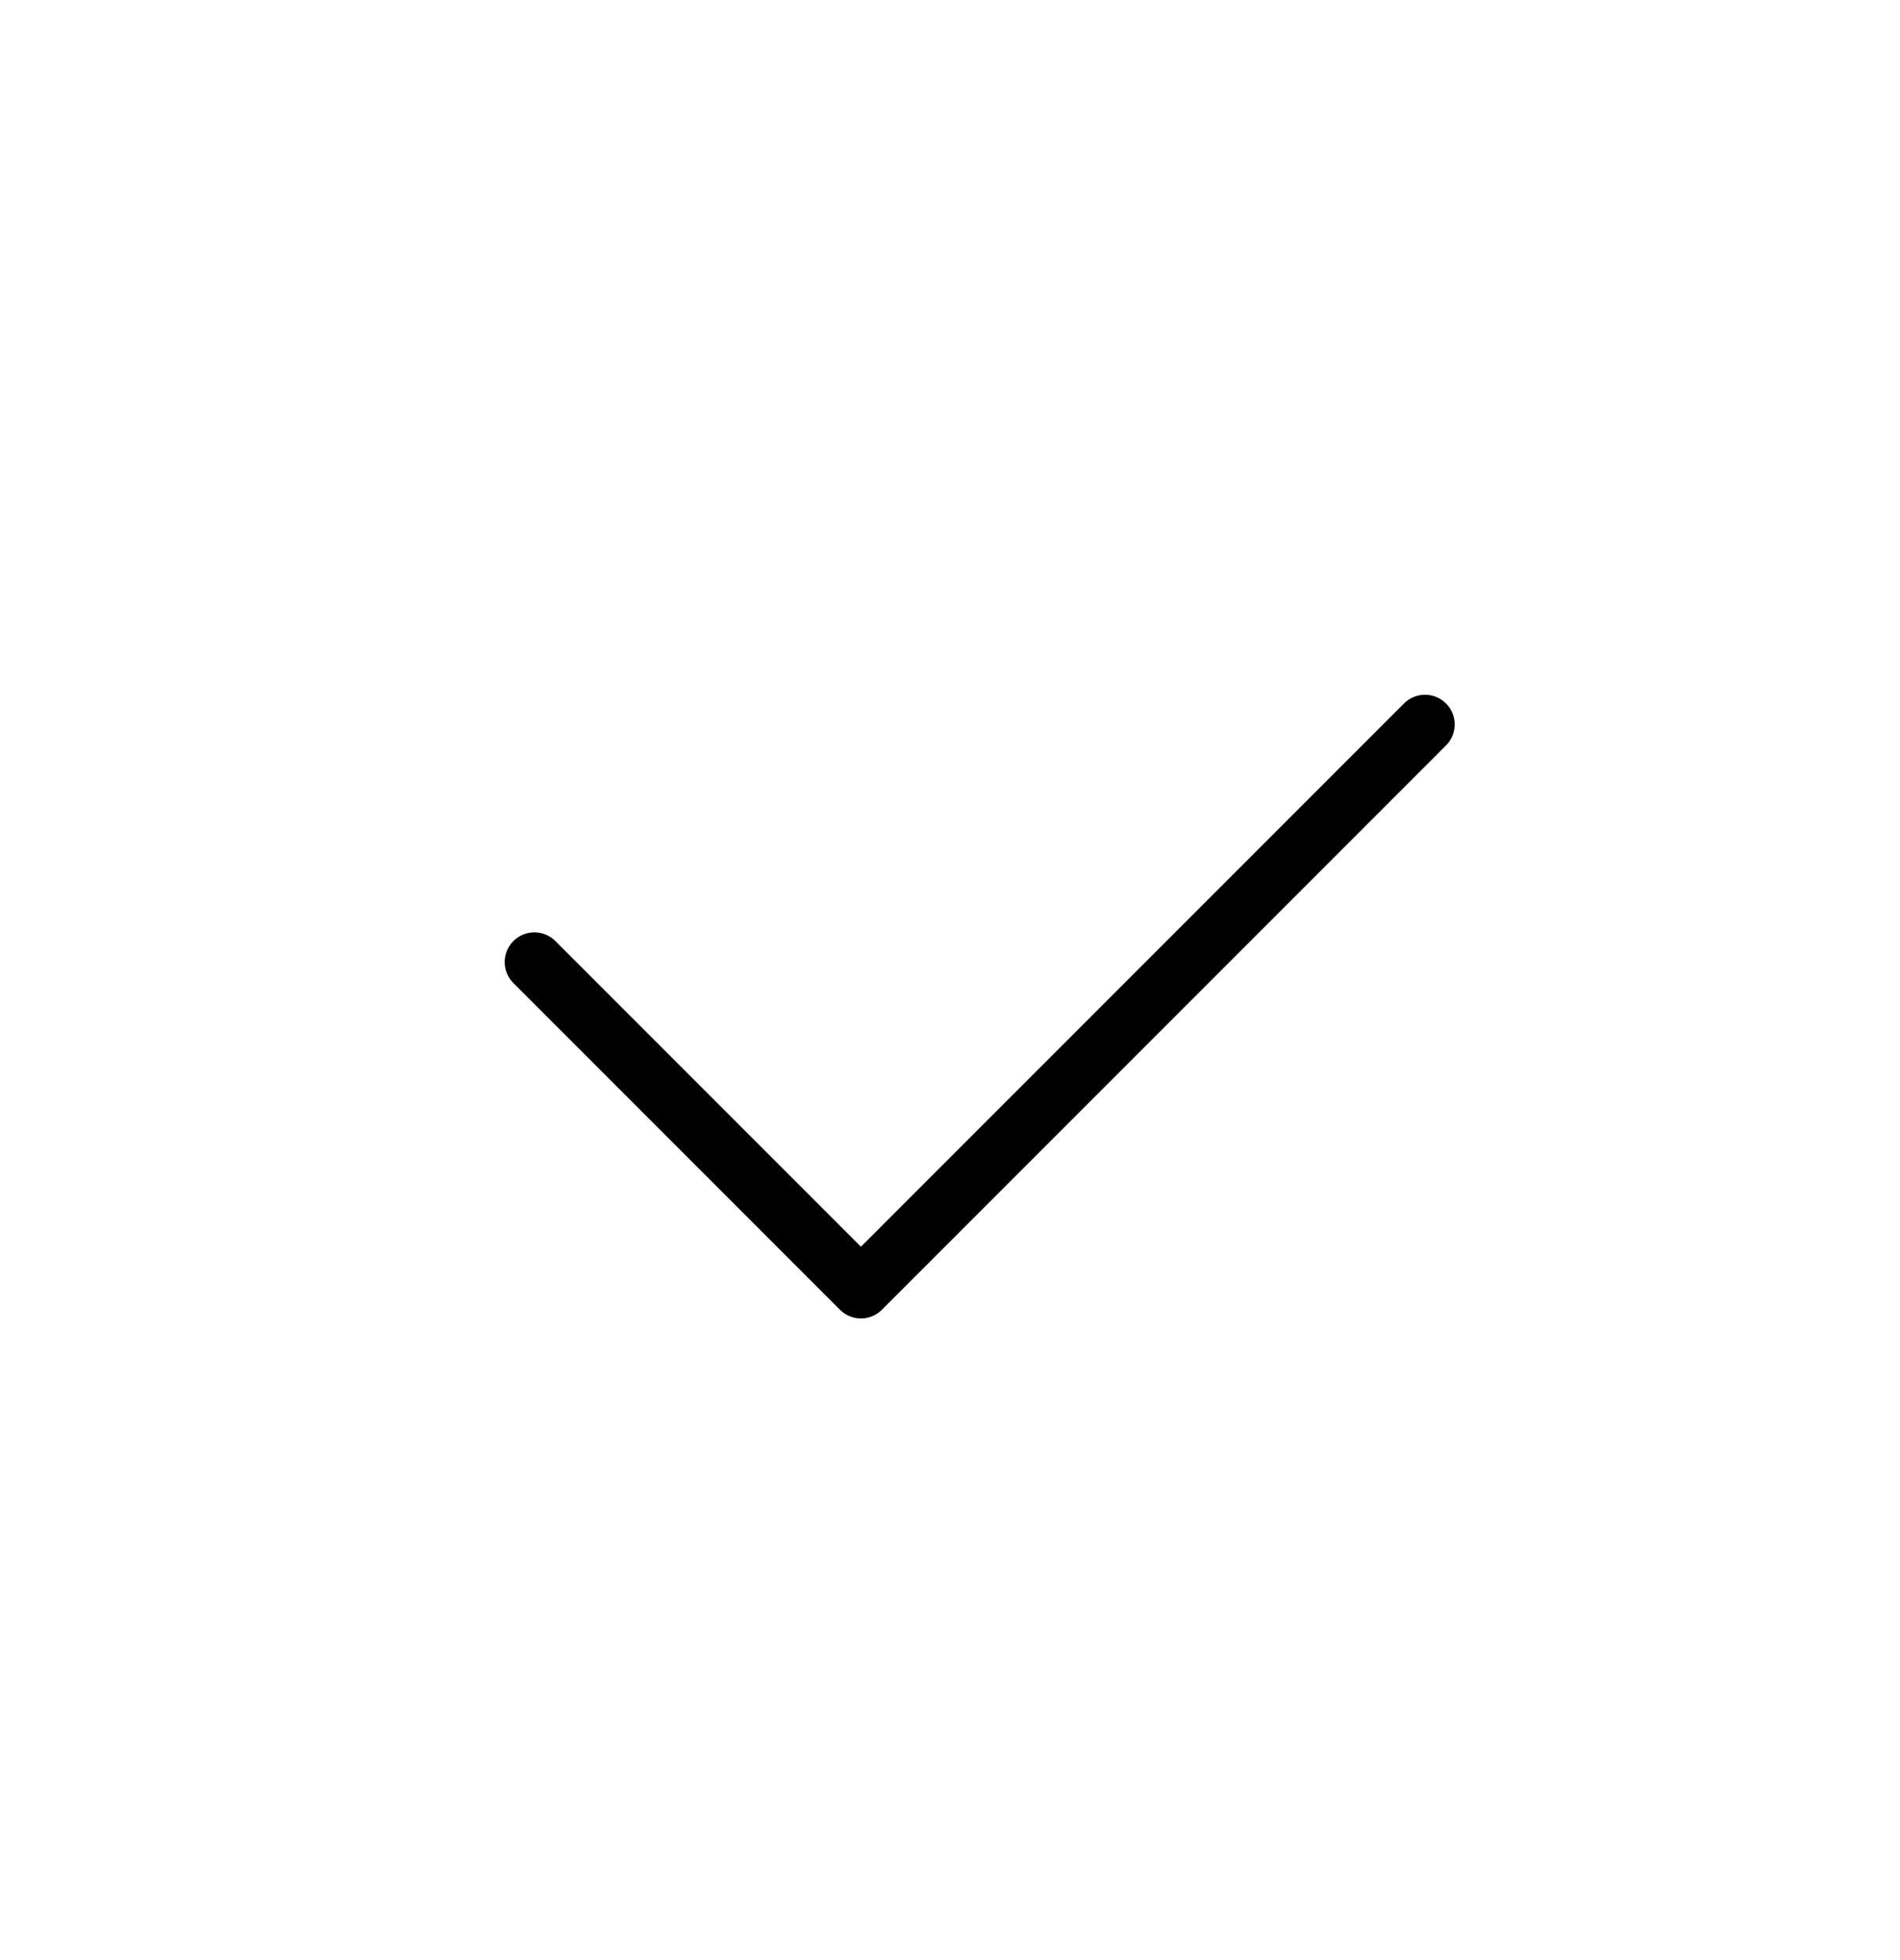 <svg width="32" height="33" viewBox="0 0 32 33" fill="none" xmlns="http://www.w3.org/2000/svg">
<path d="M9 16.197L14.5 21.697L24 12.197" stroke="currentColor" stroke-linecap="round" stroke-linejoin="round"/>
</svg>
